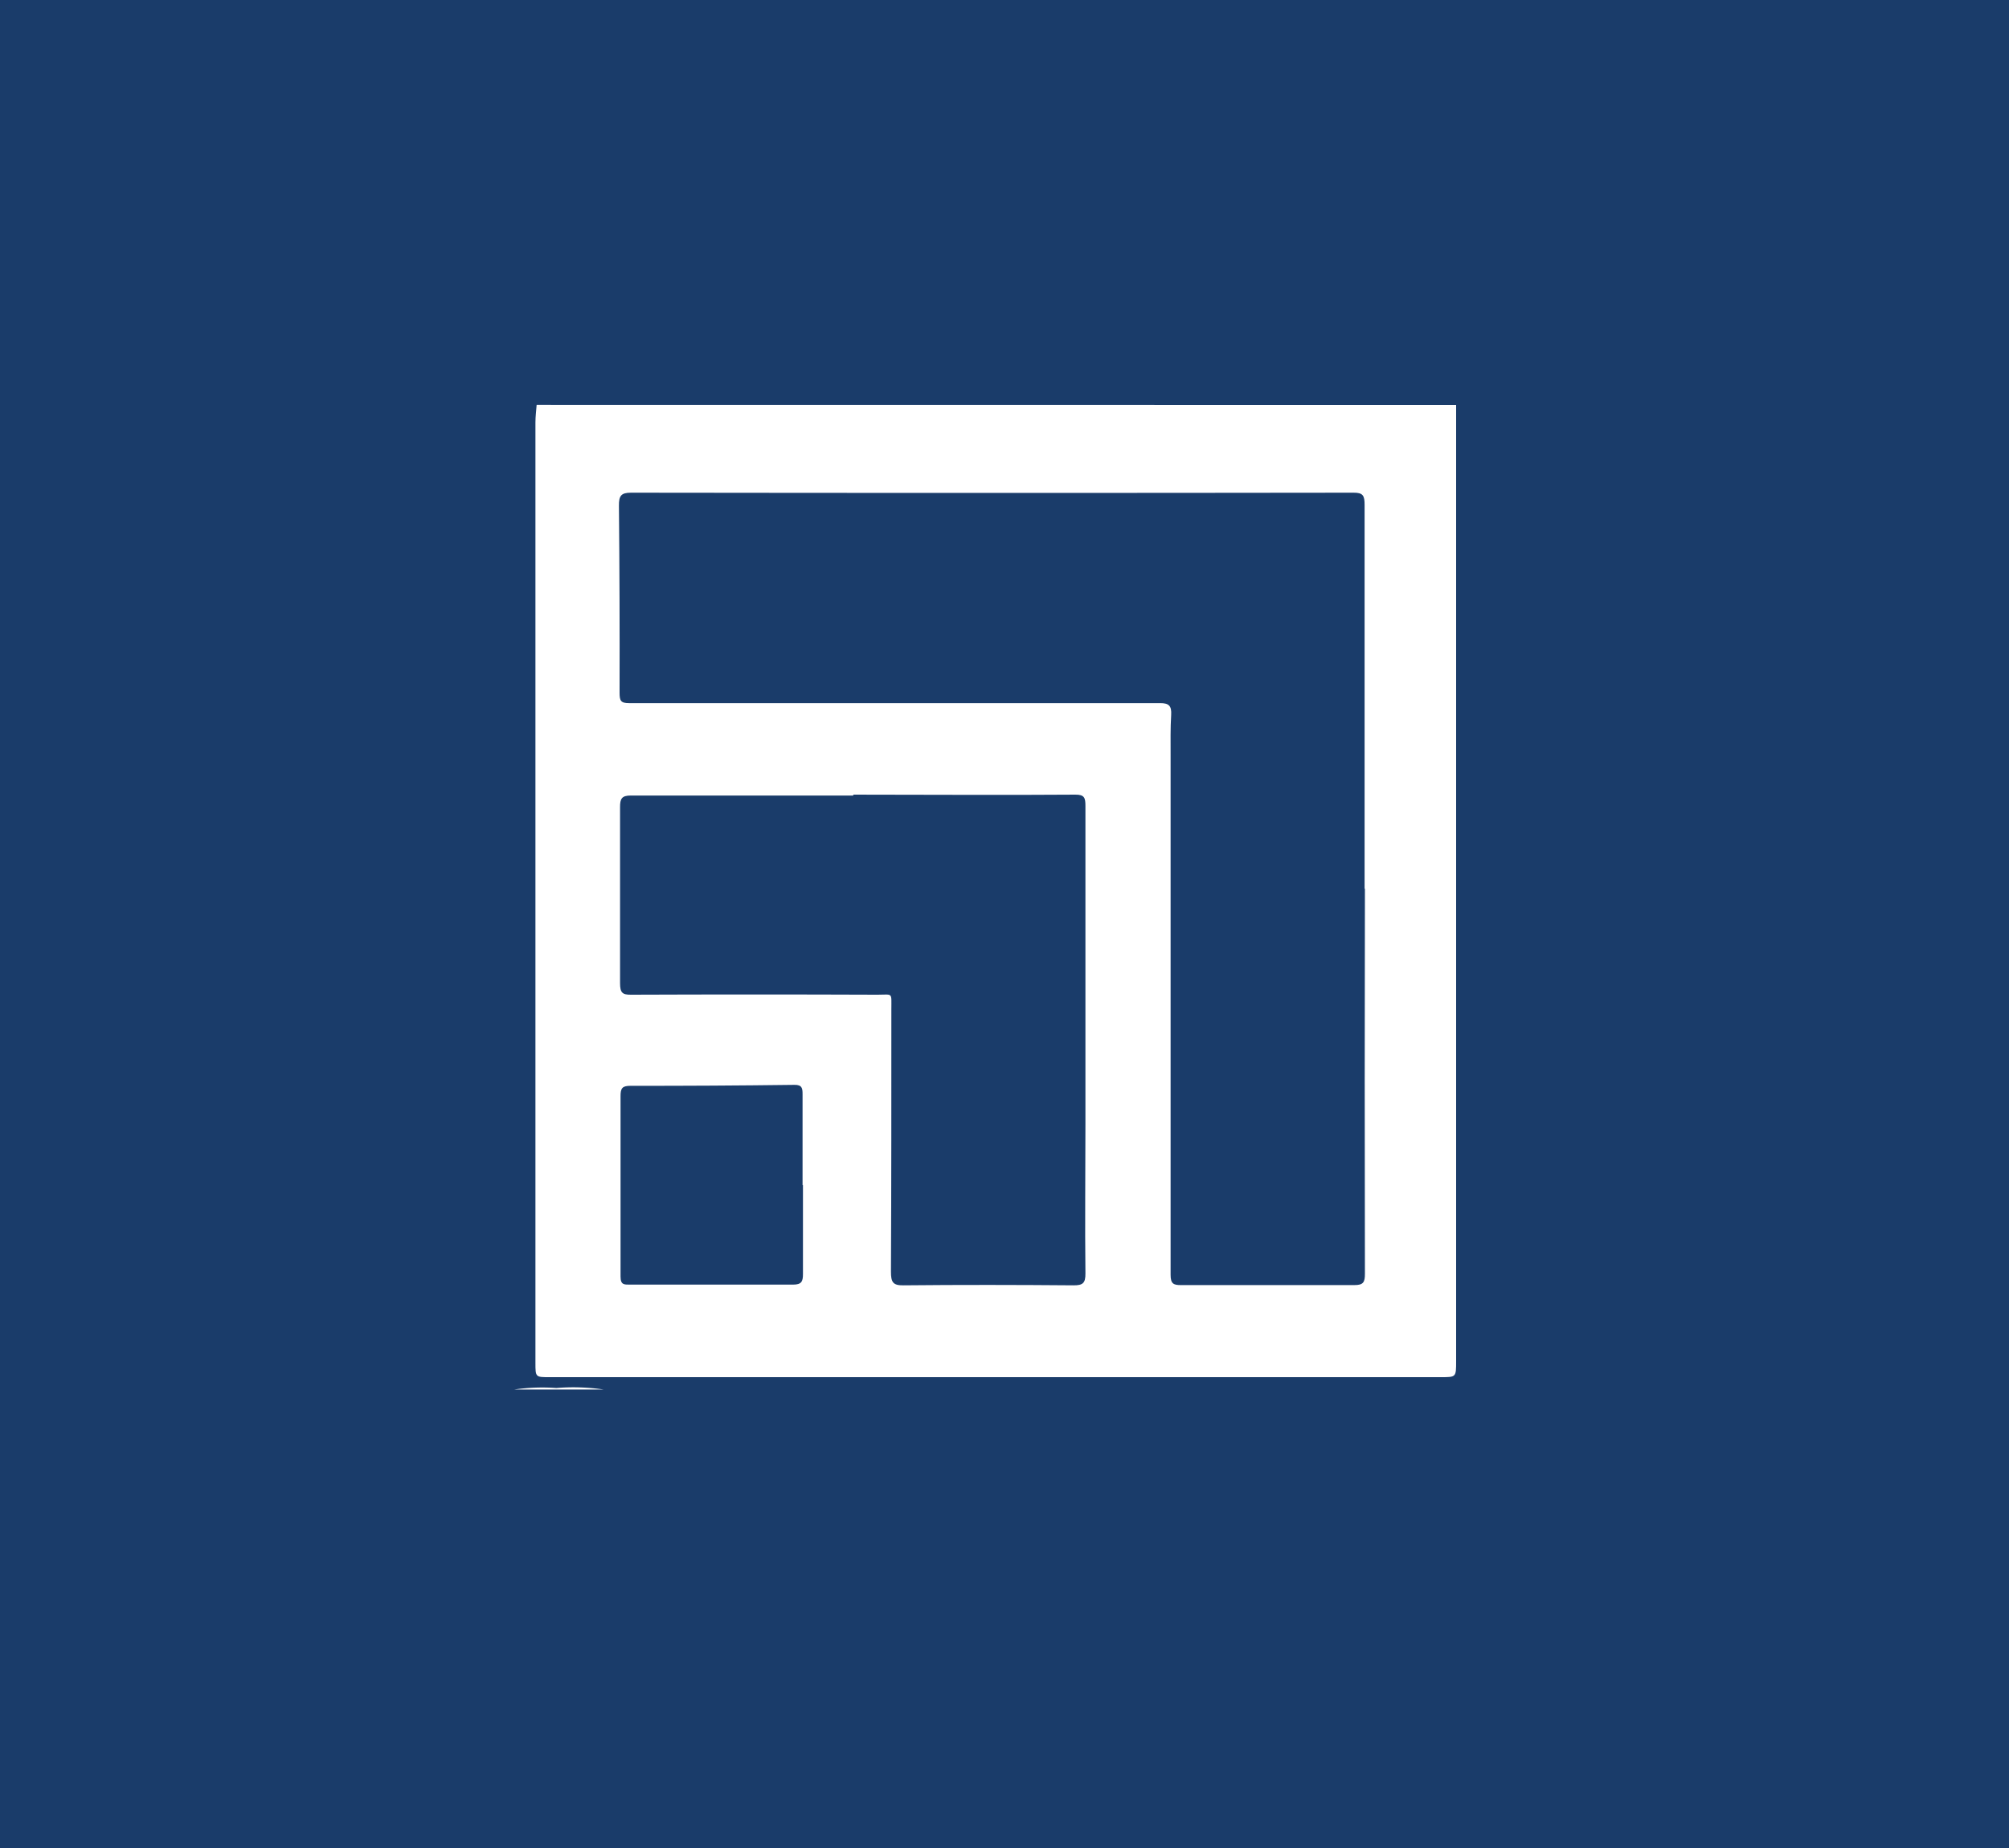 <svg xmlns="http://www.w3.org/2000/svg" width="25" height="23" viewBox="0 0 25 23">
  <g id="Grupo_105" data-name="Grupo 105" transform="translate(-974.336 -1238.412)">
    <rect id="Rectángulo_10" data-name="Rectángulo 10" width="25" height="23" transform="translate(974.336 1238.412)" fill="#1a3c6a"/>
    <g id="Grupo_13" data-name="Grupo 13" transform="translate(980.735 1243.452)">
      <path id="Trazado_1" data-name="Trazado 1" d="M172.373,0q0,5.949,0,11.9c0,.2,0,.2-.187.2h-11.1c-.168,0-.17,0-.17-.178q0-3.772,0-7.543,0-2.081,0-4.162c0-.073.01-.145.015-.218Zm-1.139,6.022q0-2.389,0-4.778c0-.114-.018-.153-.138-.152q-4.5.006-8.991,0c-.123,0-.151.039-.15.161q.011,1.163.008,2.327c0,.1.013.131.117.131q2.244,0,4.489,0c.707,0,1.414,0,2.122,0,.108,0,.143.034.136.148-.01.164-.007.328-.007.493q0,3.238,0,6.475c0,.109.035.127.126.127.72,0,1.44,0,2.16,0,.111,0,.133-.033.132-.144q-.005-2.4,0-4.792m-6.367-1.167v.01c-.923,0-1.845,0-2.768,0-.112,0-.135.038-.134.147,0,.73,0,1.46,0,2.19,0,.118.03.143.136.142q1.533-.006,3.066,0c.195,0,.174-.034.174.177,0,1.09,0,2.181-.005,3.271,0,.127.023.171.153.169.707-.007,1.414-.006,2.121,0,.111,0,.148-.025.146-.15-.007-.616,0-1.232,0-1.848q0-1.985,0-3.969c0-.1-.012-.141-.126-.14-.918.007-1.837,0-2.755,0m-.639,4.862h0c0-.378,0-.757,0-1.135,0-.073-.007-.116-.1-.115q-1.021.013-2.042.012c-.1,0-.124.028-.123.131q0,1.121,0,2.243c0,.107.049.1.119.1.676,0,1.353,0,2.029,0,.1,0,.123-.035.122-.133,0-.369,0-.739,0-1.108" transform="translate(-160.652)" fill="#fff"/>
      <path id="Trazado_3" data-name="Trazado 3" d="M94.1,320.616a2.455,2.455,0,0,1,.524-.019,2.59,2.59,0,0,1,.589.019Z" transform="translate(-94.1 -308.362)" fill="#fff"/>
    </g>
  </g>
</svg>
